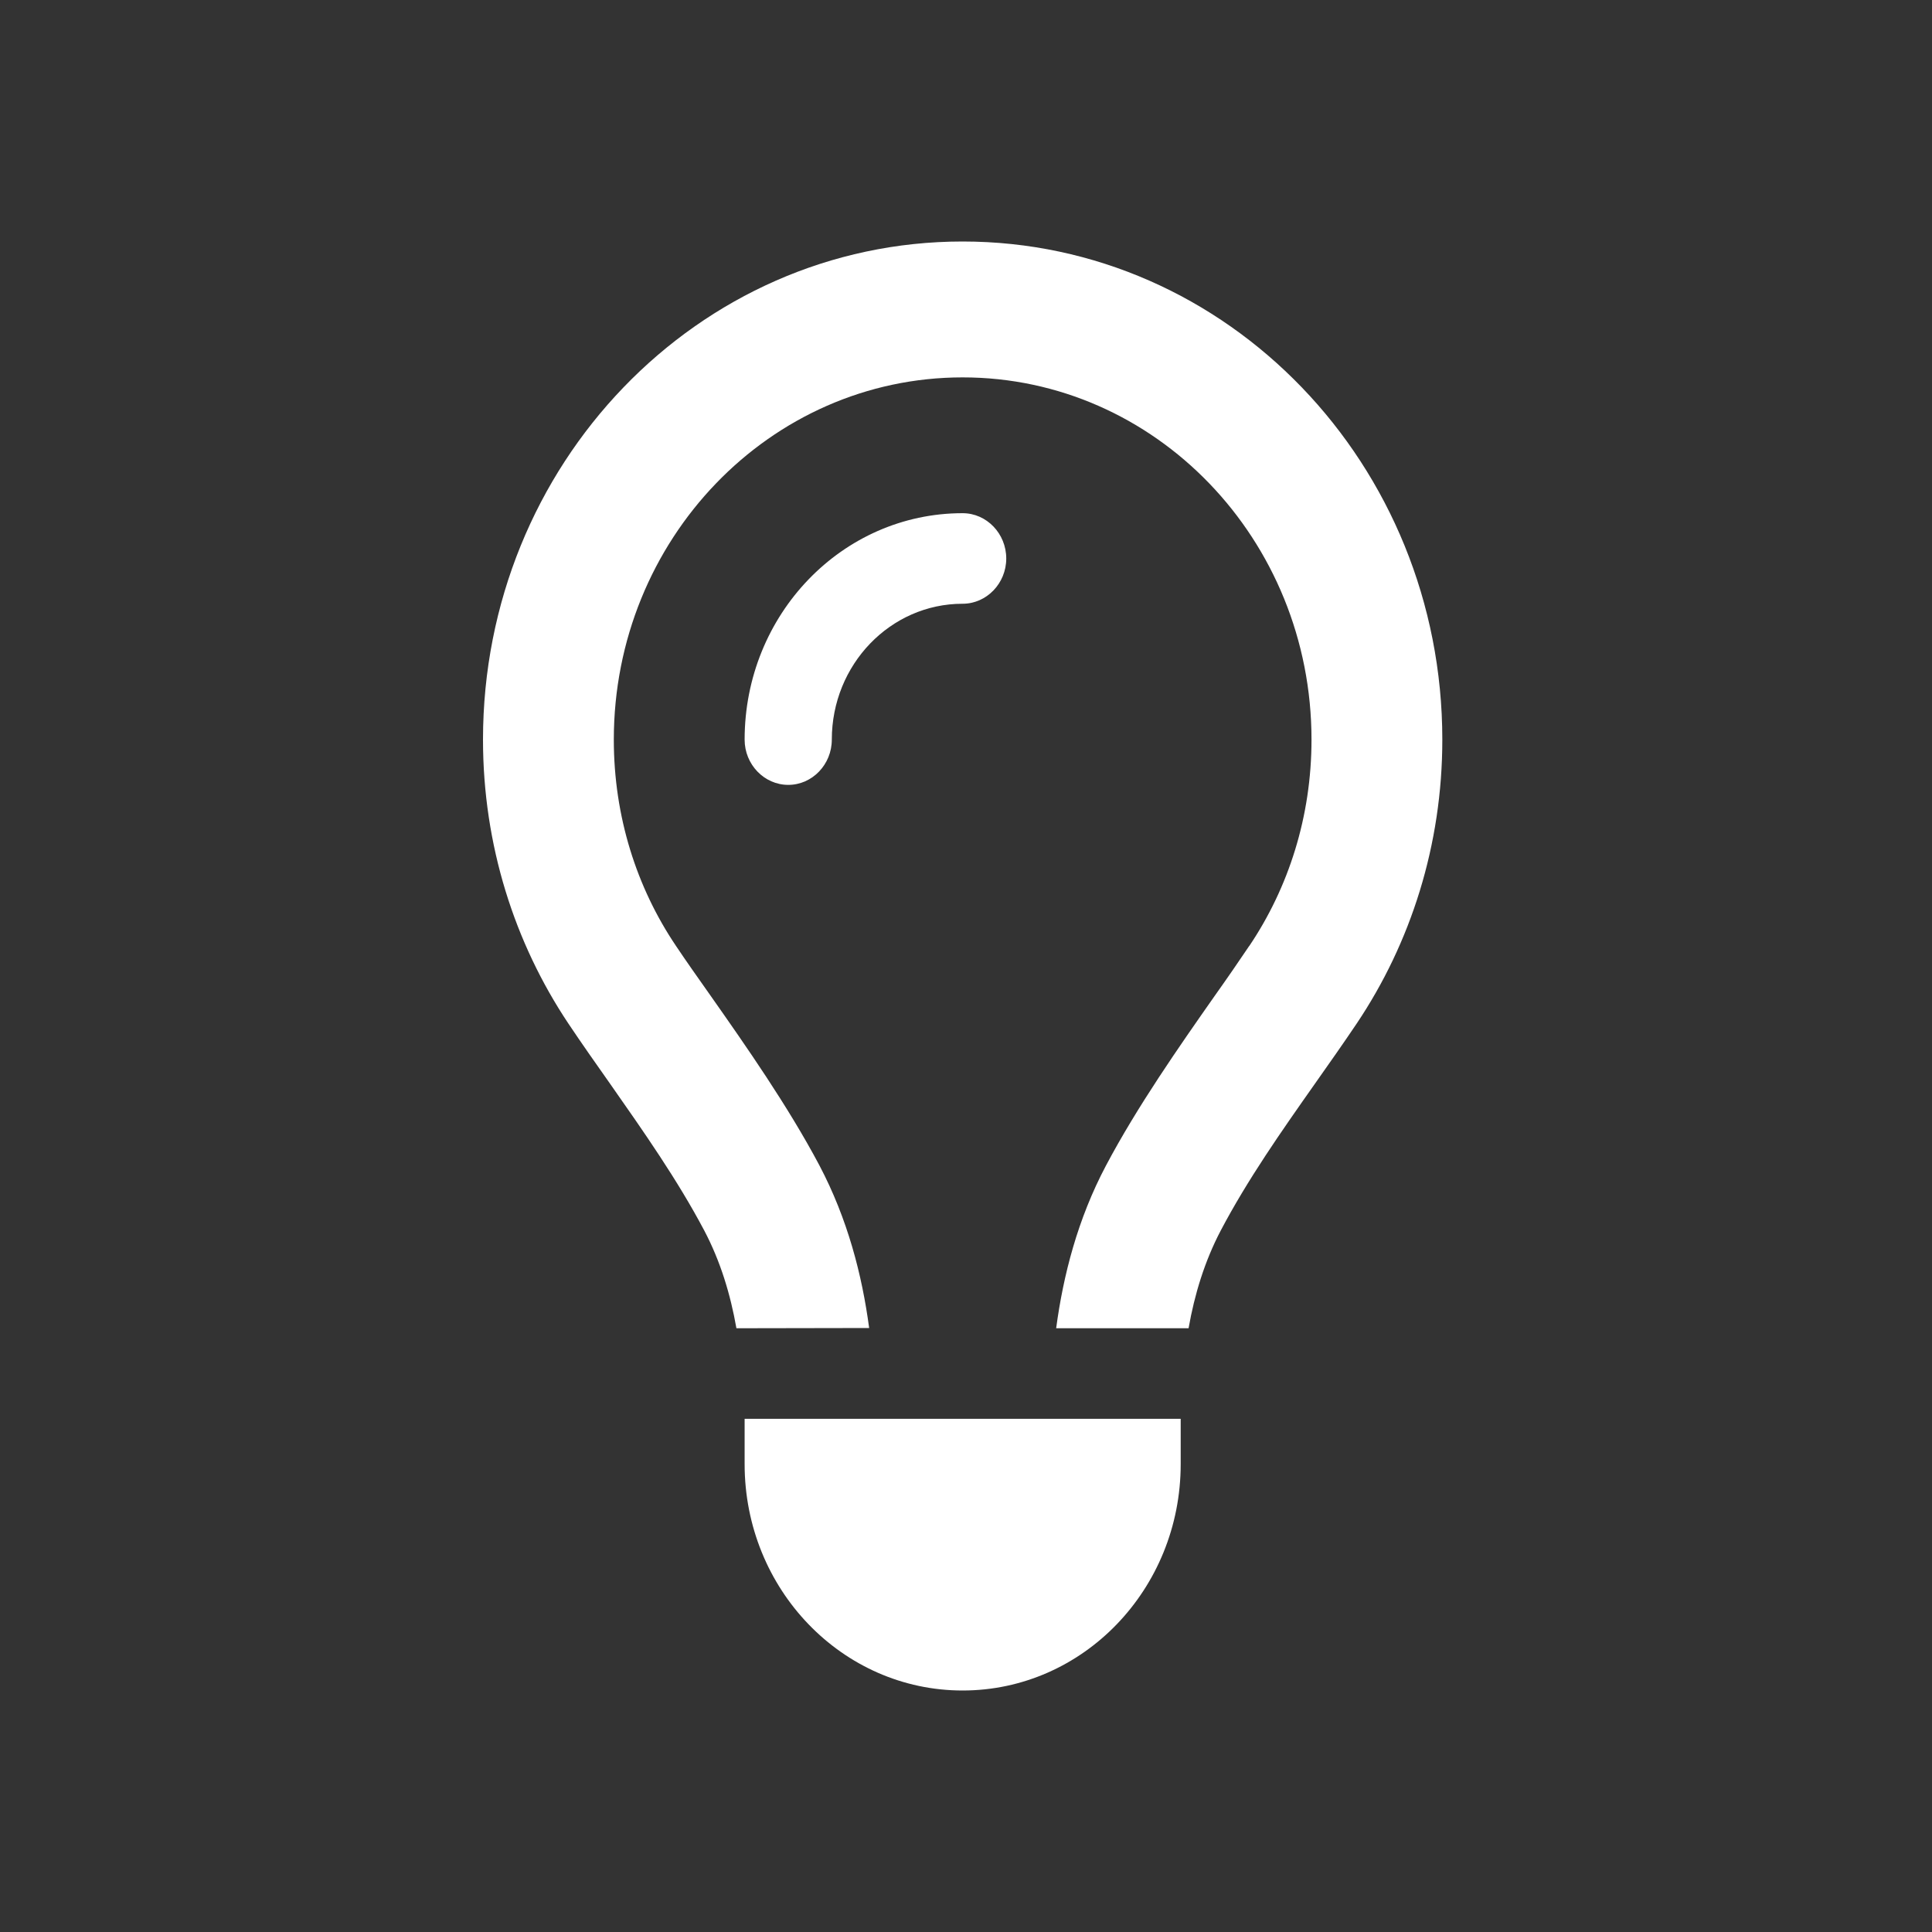 <svg xmlns="http://www.w3.org/2000/svg" fill="none" viewBox="0 0 24 24" height="24" width="24">
<rect x="0" y="0" width="24" height="24" fill="#333333" stroke="none"/>
<path fill="white" d="M15.52 11.75C16.007 11.026 16.292 10.144 16.292 9.188C16.292 6.702 14.352 4.688 11.958 4.688C9.565 4.688 7.625 6.702 7.625 9.188C7.625 10.144 7.909 11.026 8.397 11.75C8.522 11.937 8.671 12.148 8.83 12.373C9.267 12.995 9.788 13.74 10.178 14.475C10.53 15.143 10.709 15.839 10.797 16.497L9.148 16.5C9.074 16.078 8.949 15.667 8.749 15.287C8.414 14.654 7.997 14.06 7.581 13.466C7.405 13.216 7.229 12.967 7.06 12.714C6.393 11.715 6 10.499 6 9.188C6 5.77 8.668 3 11.958 3C15.249 3 17.917 5.77 17.917 9.188C17.917 10.499 17.524 11.715 16.854 12.714C16.684 12.967 16.508 13.216 16.332 13.466C15.916 14.057 15.499 14.651 15.164 15.287C14.965 15.667 14.839 16.078 14.765 16.5H13.12C13.208 15.843 13.387 15.143 13.739 14.479C14.128 13.744 14.65 12.998 15.086 12.376C15.246 12.151 15.391 11.94 15.516 11.754L15.52 11.75ZM11.958 7.5C11.061 7.5 10.333 8.256 10.333 9.188C10.333 9.497 10.09 9.75 9.792 9.75C9.494 9.75 9.25 9.497 9.25 9.188C9.25 7.634 10.462 6.375 11.958 6.375C12.256 6.375 12.5 6.628 12.5 6.938C12.5 7.247 12.256 7.5 11.958 7.5ZM11.958 21C10.462 21 9.25 19.741 9.25 18.188V17.625H14.667V18.188C14.667 19.741 13.455 21 11.958 21Z"></path>
</svg>
